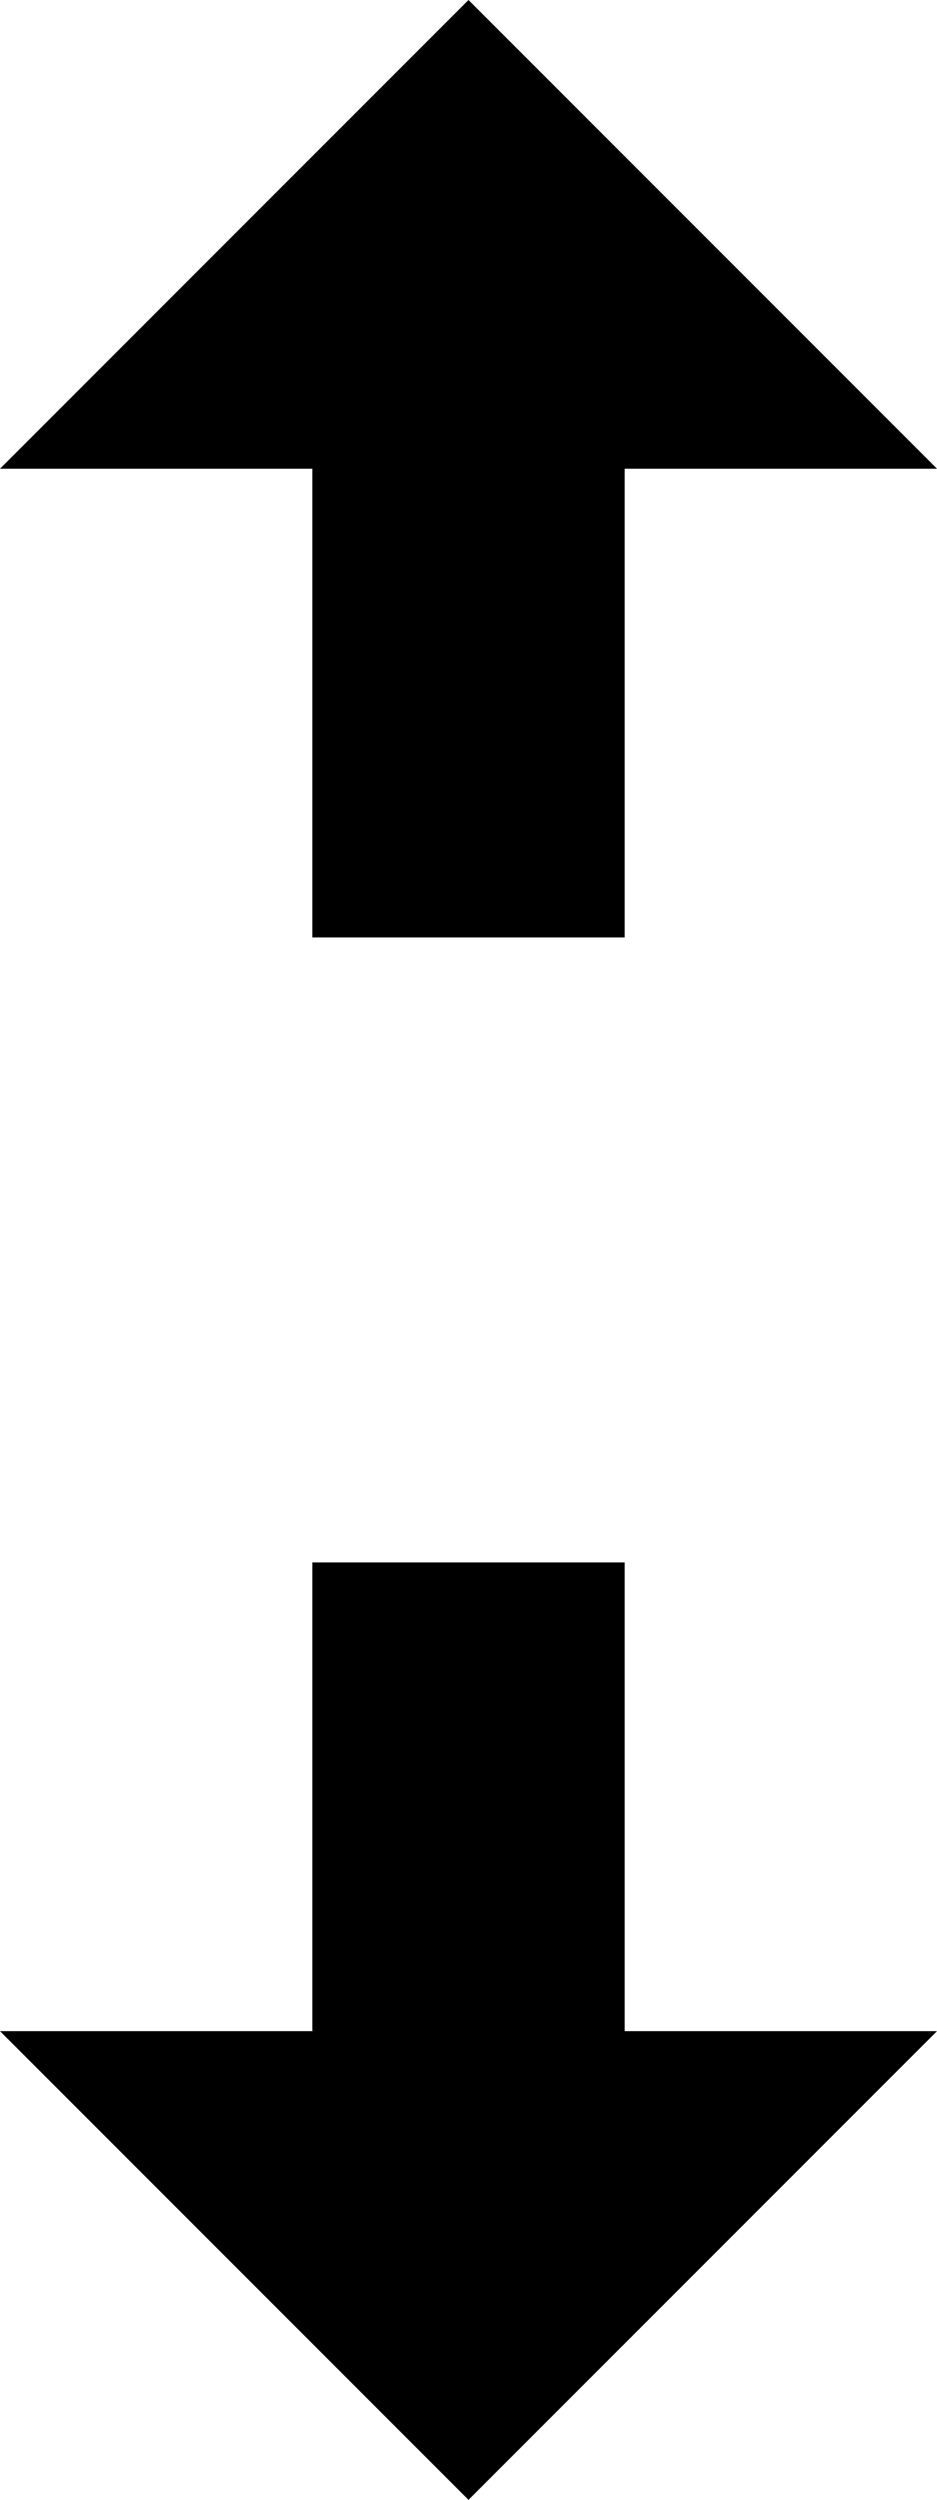<?xml version="1.0" encoding="iso-8859-1"?>
<!-- Generator: Adobe Illustrator 15.1.0, SVG Export Plug-In . SVG Version: 6.00 Build 0)  -->
<!DOCTYPE svg PUBLIC "-//W3C//DTD SVG 1.1//EN" "http://www.w3.org/Graphics/SVG/1.1/DTD/svg11.dtd">
<svg version="1.1" xmlns="http://www.w3.org/2000/svg" xmlns:xlink="http://www.w3.org/1999/xlink" x="0px" y="0px" width="12px"
	 height="32px" viewBox="0 0 12 32" style="enable-background:new 0 0 12 32;" xml:space="preserve">
<g id="Layer_1">
</g>
<g id="move_x5F_vertical">
	<g>
		<polygon style="fill:#000000;" points="8,20 8,26 12,26 6,32 0,26 4,26 4,20 		"/>
		<polygon style="fill:#000000;" points="4,12 4,6 0,6 6,0 12,6 8,6 8,12 		"/>
	</g>
</g>
</svg>
